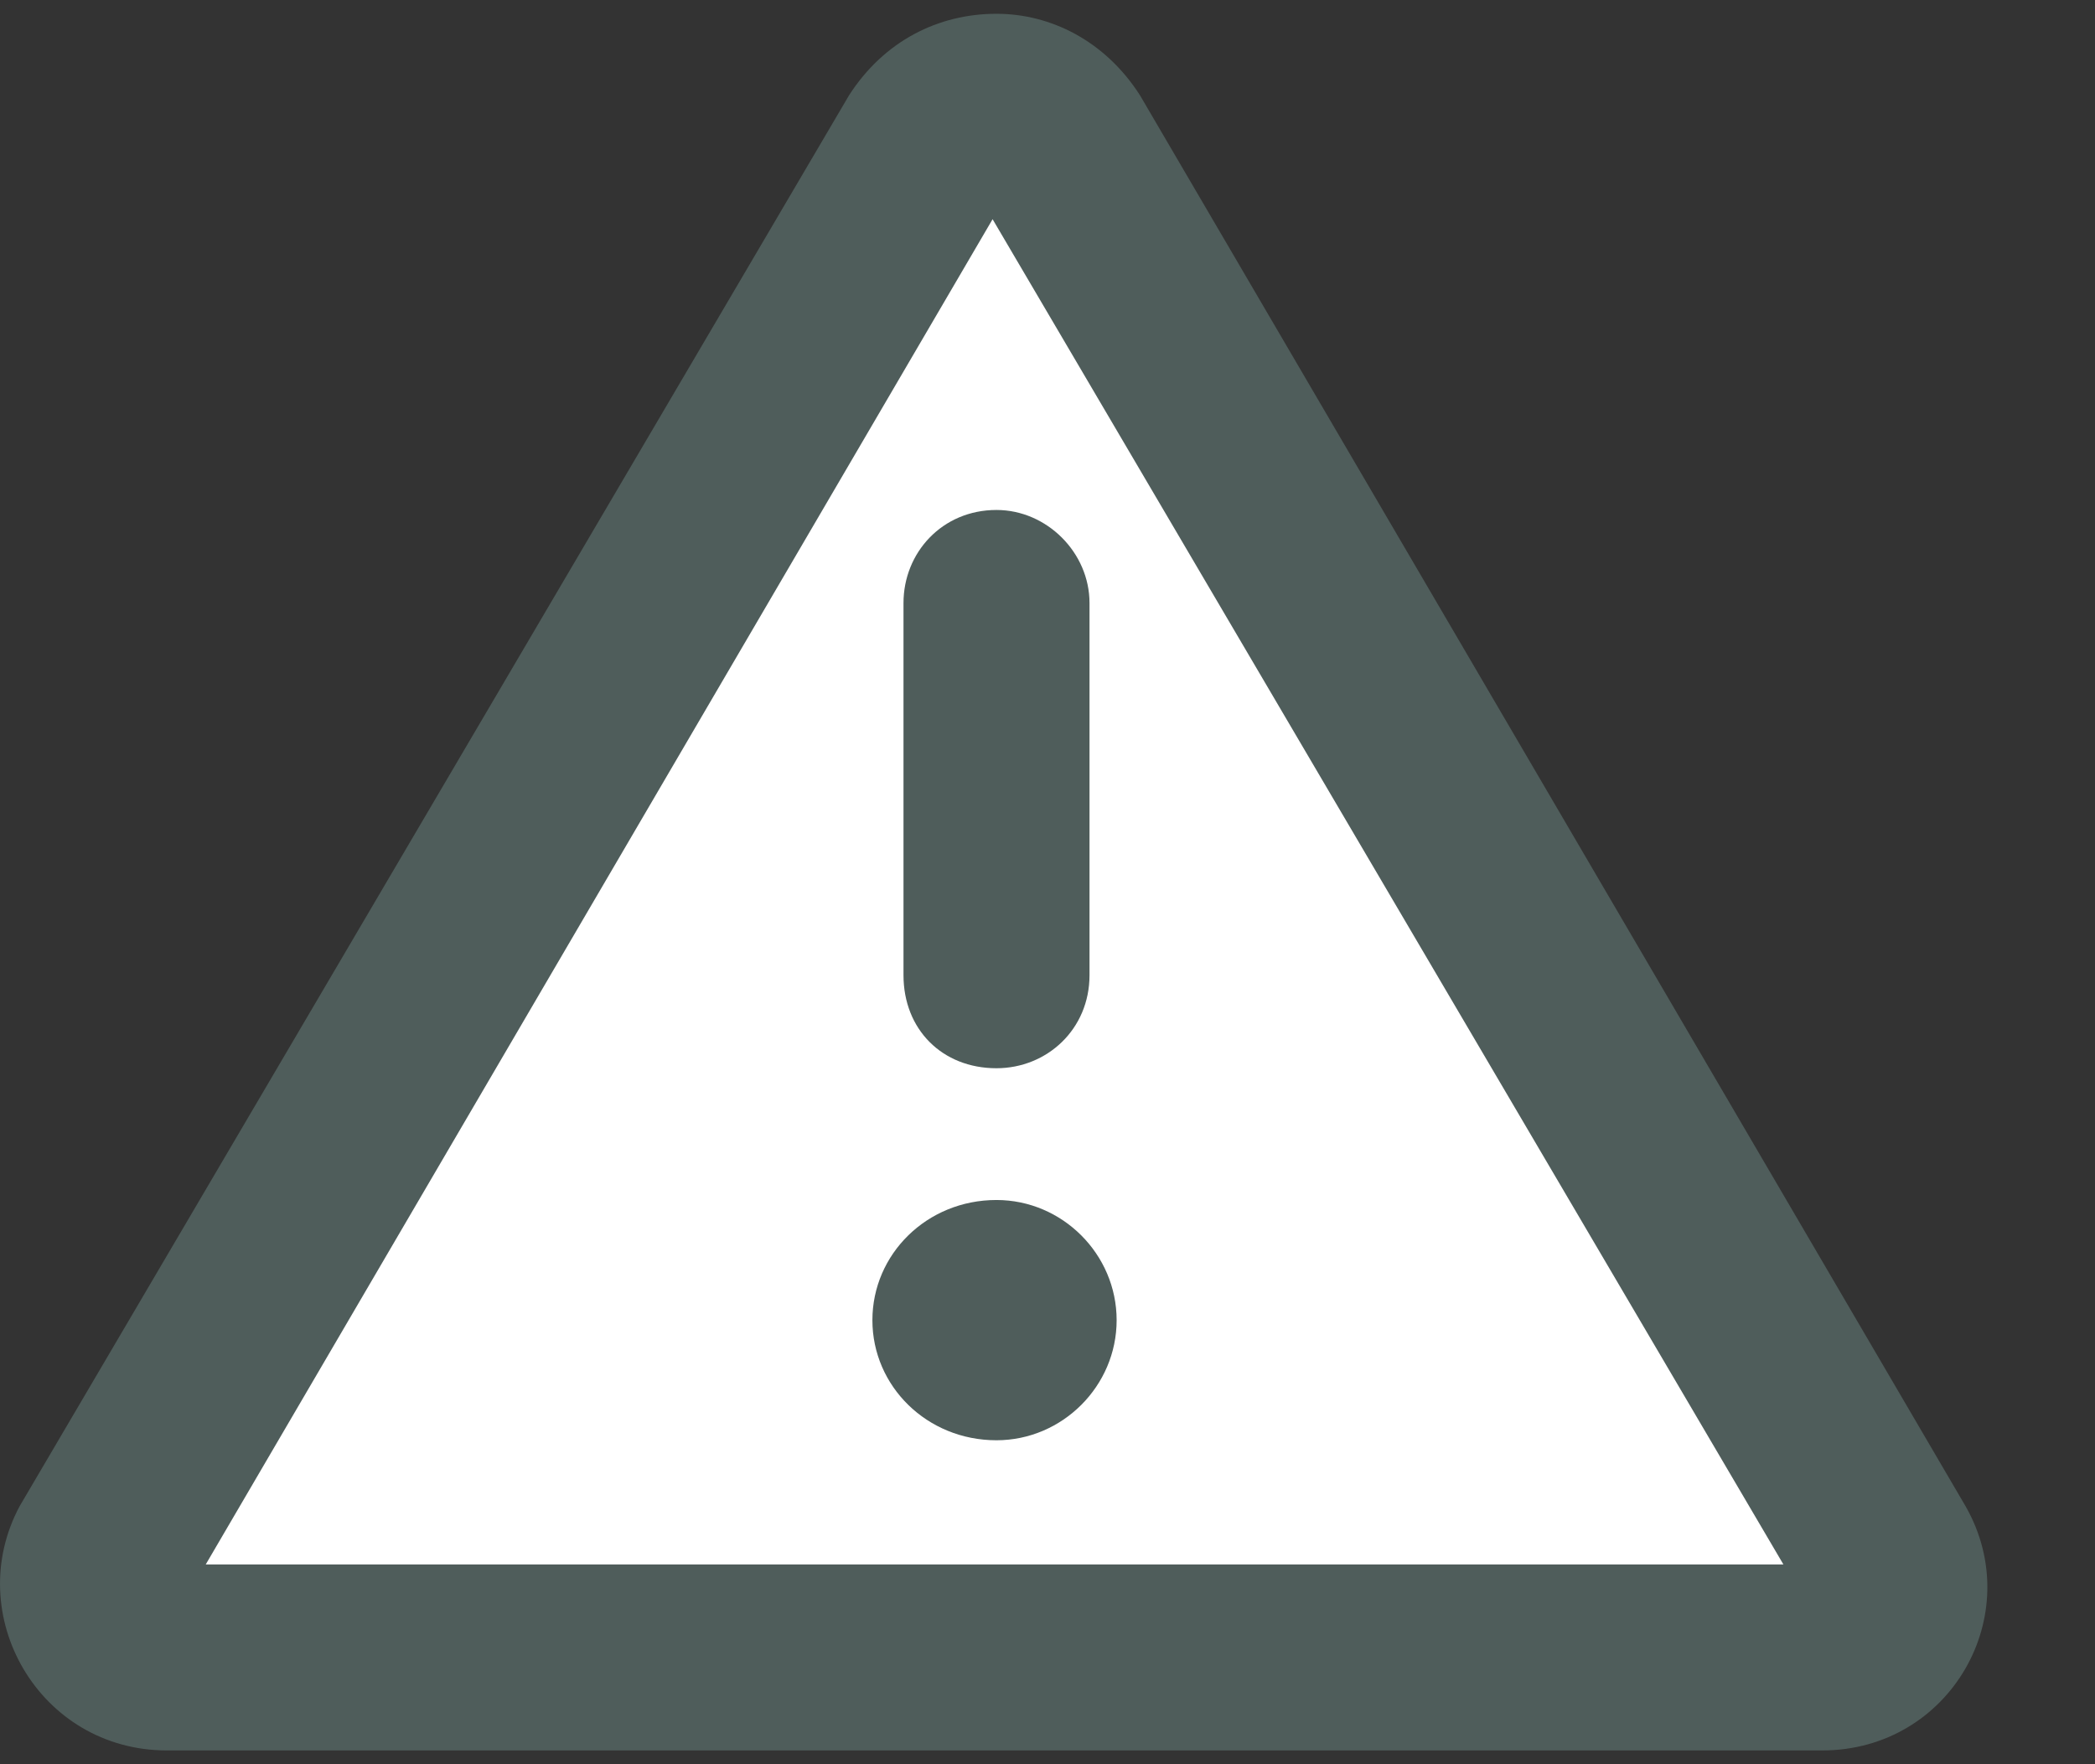 <?xml version="1.0" encoding="UTF-8"?> <svg xmlns="http://www.w3.org/2000/svg" width="19" height="16" viewBox="0 0 19 16" fill="none"><rect x="0" y="0" width="19" height="16" fill="#333333" stroke="none"/><path d="M17 14.5L9 1L1 15L17 14.5Z" fill="white"></path><path d="M17.826 13.66L10.338 0.863C10.022 0.371 9.53 0.125 9.037 0.125C8.51 0.125 8.018 0.371 7.701 0.863L0.178 13.66C-0.349 14.645 0.354 15.875 1.514 15.875H16.526C17.686 15.875 18.389 14.645 17.826 13.66ZM1.866 14.188L9.002 1.988L16.174 14.188H1.866ZM9.037 10.883C8.405 10.883 7.912 11.375 7.912 11.973C7.912 12.57 8.405 13.062 9.037 13.062C9.635 13.062 10.127 12.57 10.127 11.973C10.127 11.375 9.635 10.883 9.037 10.883ZM8.194 5.469V8.844C8.194 9.336 8.545 9.688 9.037 9.688C9.494 9.688 9.881 9.336 9.881 8.844V5.469C9.881 5.012 9.494 4.625 9.037 4.625C8.545 4.625 8.194 5.012 8.194 5.469Z" fill="#4F5D5B"></path></svg> 